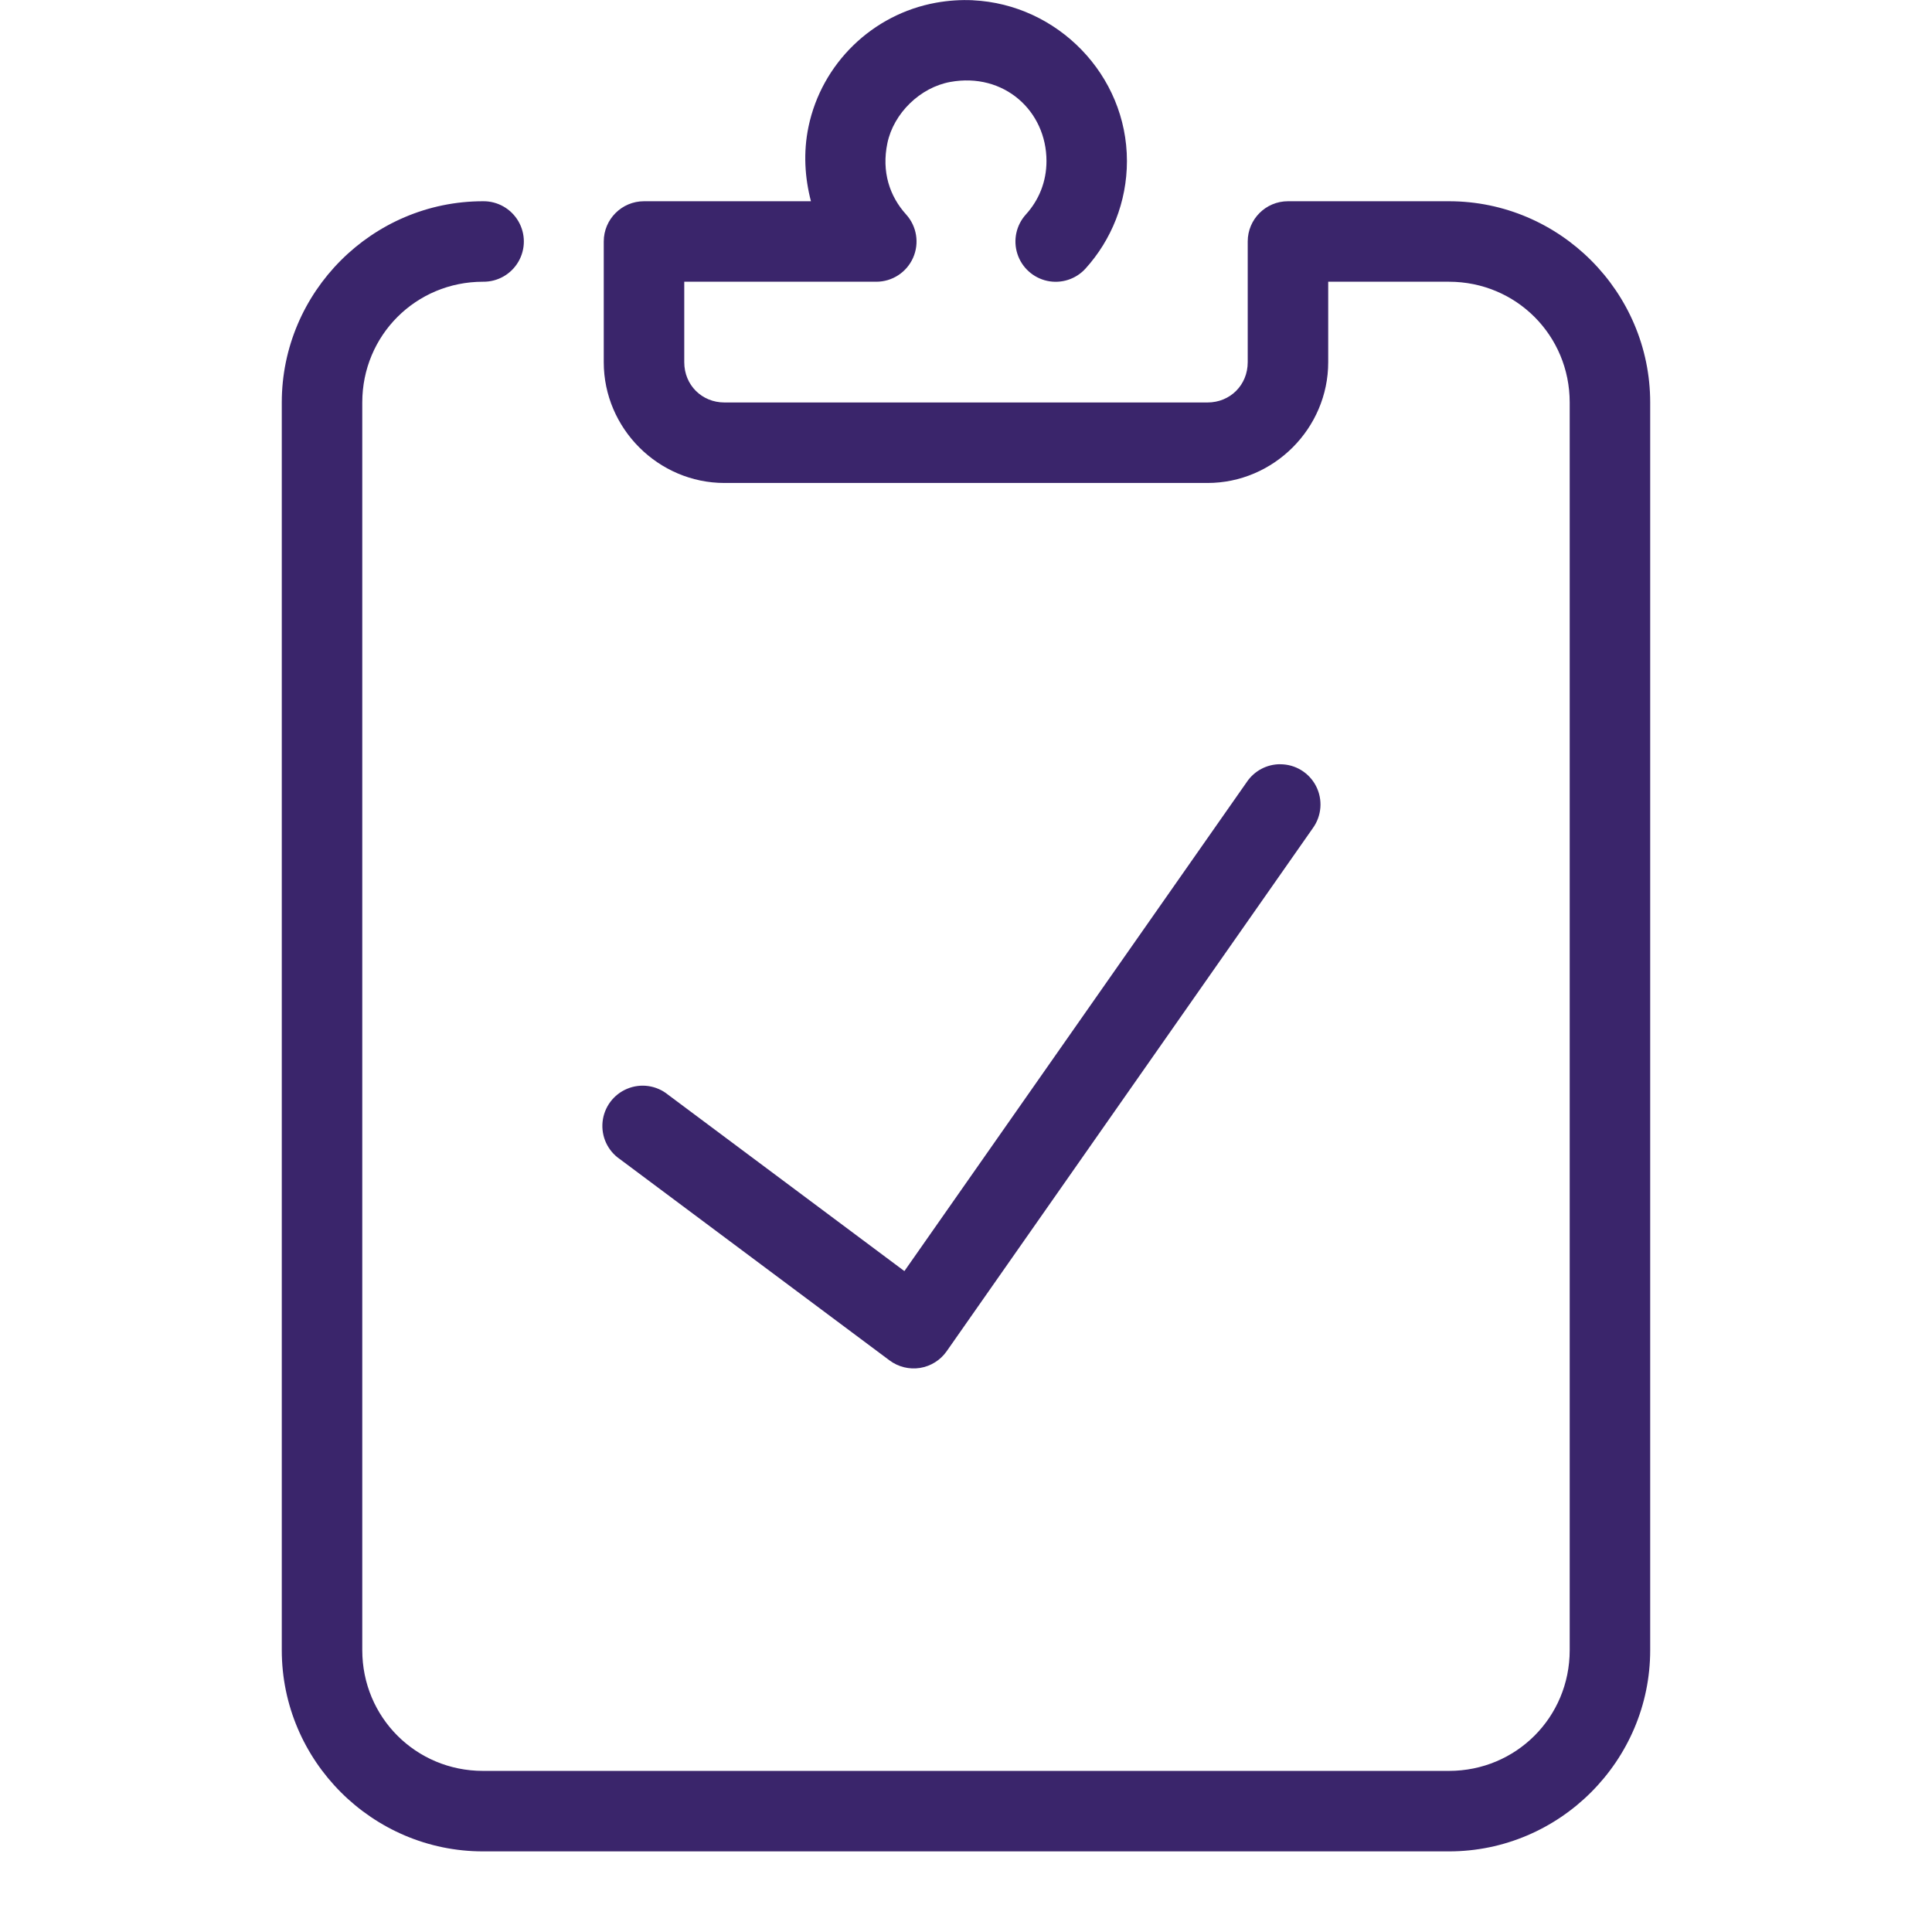 <svg xmlns="http://www.w3.org/2000/svg" xmlns:xlink="http://www.w3.org/1999/xlink" viewBox="0,0,256,256" width="96px" height="96px" fill-rule="nonzero"><g fill="#3a256b" fill-rule="nonzero" stroke="none" stroke-width="1" stroke-linecap="butt" stroke-linejoin="miter" stroke-miterlimit="10" stroke-dasharray="" stroke-dashoffset="0" font-family="none" font-weight="none" font-size="none" text-anchor="none" style="mix-blend-mode: normal"><g transform="scale(5.333,5.333)"><path d="M24.174,0.006c-0.3,-0.014 -0.608,0.006 -0.92,0.062c-1.578,0.286 -2.839,1.51 -3.166,3.082c-0.133,0.639 -0.091,1.267 0.061,1.85h-4.148c-0.552,0 -1,0.448 -1,1v3c0,1.645 1.355,3 3,3h12c1.645,0 3,-1.355 3,-3v-2h3c1.668,0 3,1.332 3,3v31c0,1.668 -1.332,3 -3,3h-24c-1.668,0 -3,-1.332 -3,-3v-31c0,-1.668 1.332,-3 3,-3c0.361,0.005 0.696,-0.184 0.878,-0.496c0.182,-0.311 0.182,-0.697 0,-1.008c-0.182,-0.311 -0.517,-0.501 -0.878,-0.496c-2.75,0 -5,2.25 -5,5v31c0,2.75 2.25,5 5,5h24c2.75,0 5,-2.25 5,-5v-31c0,-2.75 -2.25,-5 -5,-5h-4c-0.552,0 -1,0.448 -1,1v3c0,0.565 -0.435,1 -1,1h-12c-0.565,0 -1,-0.435 -1,-1v-2h4.77c0.396,0.001 0.755,-0.233 0.915,-0.594c0.161,-0.362 0.093,-0.784 -0.173,-1.078c-0.408,-0.451 -0.613,-1.059 -0.465,-1.771c0.155,-0.743 0.815,-1.386 1.564,-1.521c1.329,-0.242 2.389,0.717 2.389,1.965c0,0.519 -0.191,0.974 -0.512,1.328c-0.24,0.265 -0.321,0.638 -0.211,0.978c0.109,0.34 0.392,0.596 0.741,0.672c0.349,0.075 0.712,-0.041 0.952,-0.306c0.64,-0.706 1.029,-1.651 1.029,-2.672c0,-2.139 -1.725,-3.893 -3.826,-3.994zM31.805,18.988c-0.33,0.001 -0.639,0.165 -0.824,0.438l-8.51,12.156l-5.873,-4.383c-0.285,-0.232 -0.674,-0.289 -1.013,-0.148c-0.339,0.14 -0.575,0.455 -0.613,0.821c-0.038,0.365 0.127,0.722 0.431,0.929l6.699,5c0.217,0.162 0.49,0.229 0.757,0.187c0.267,-0.043 0.506,-0.192 0.661,-0.413l9.1,-13c0.22,-0.305 0.251,-0.708 0.079,-1.043c-0.172,-0.335 -0.517,-0.545 -0.894,-0.543z"></path></g></g></svg>